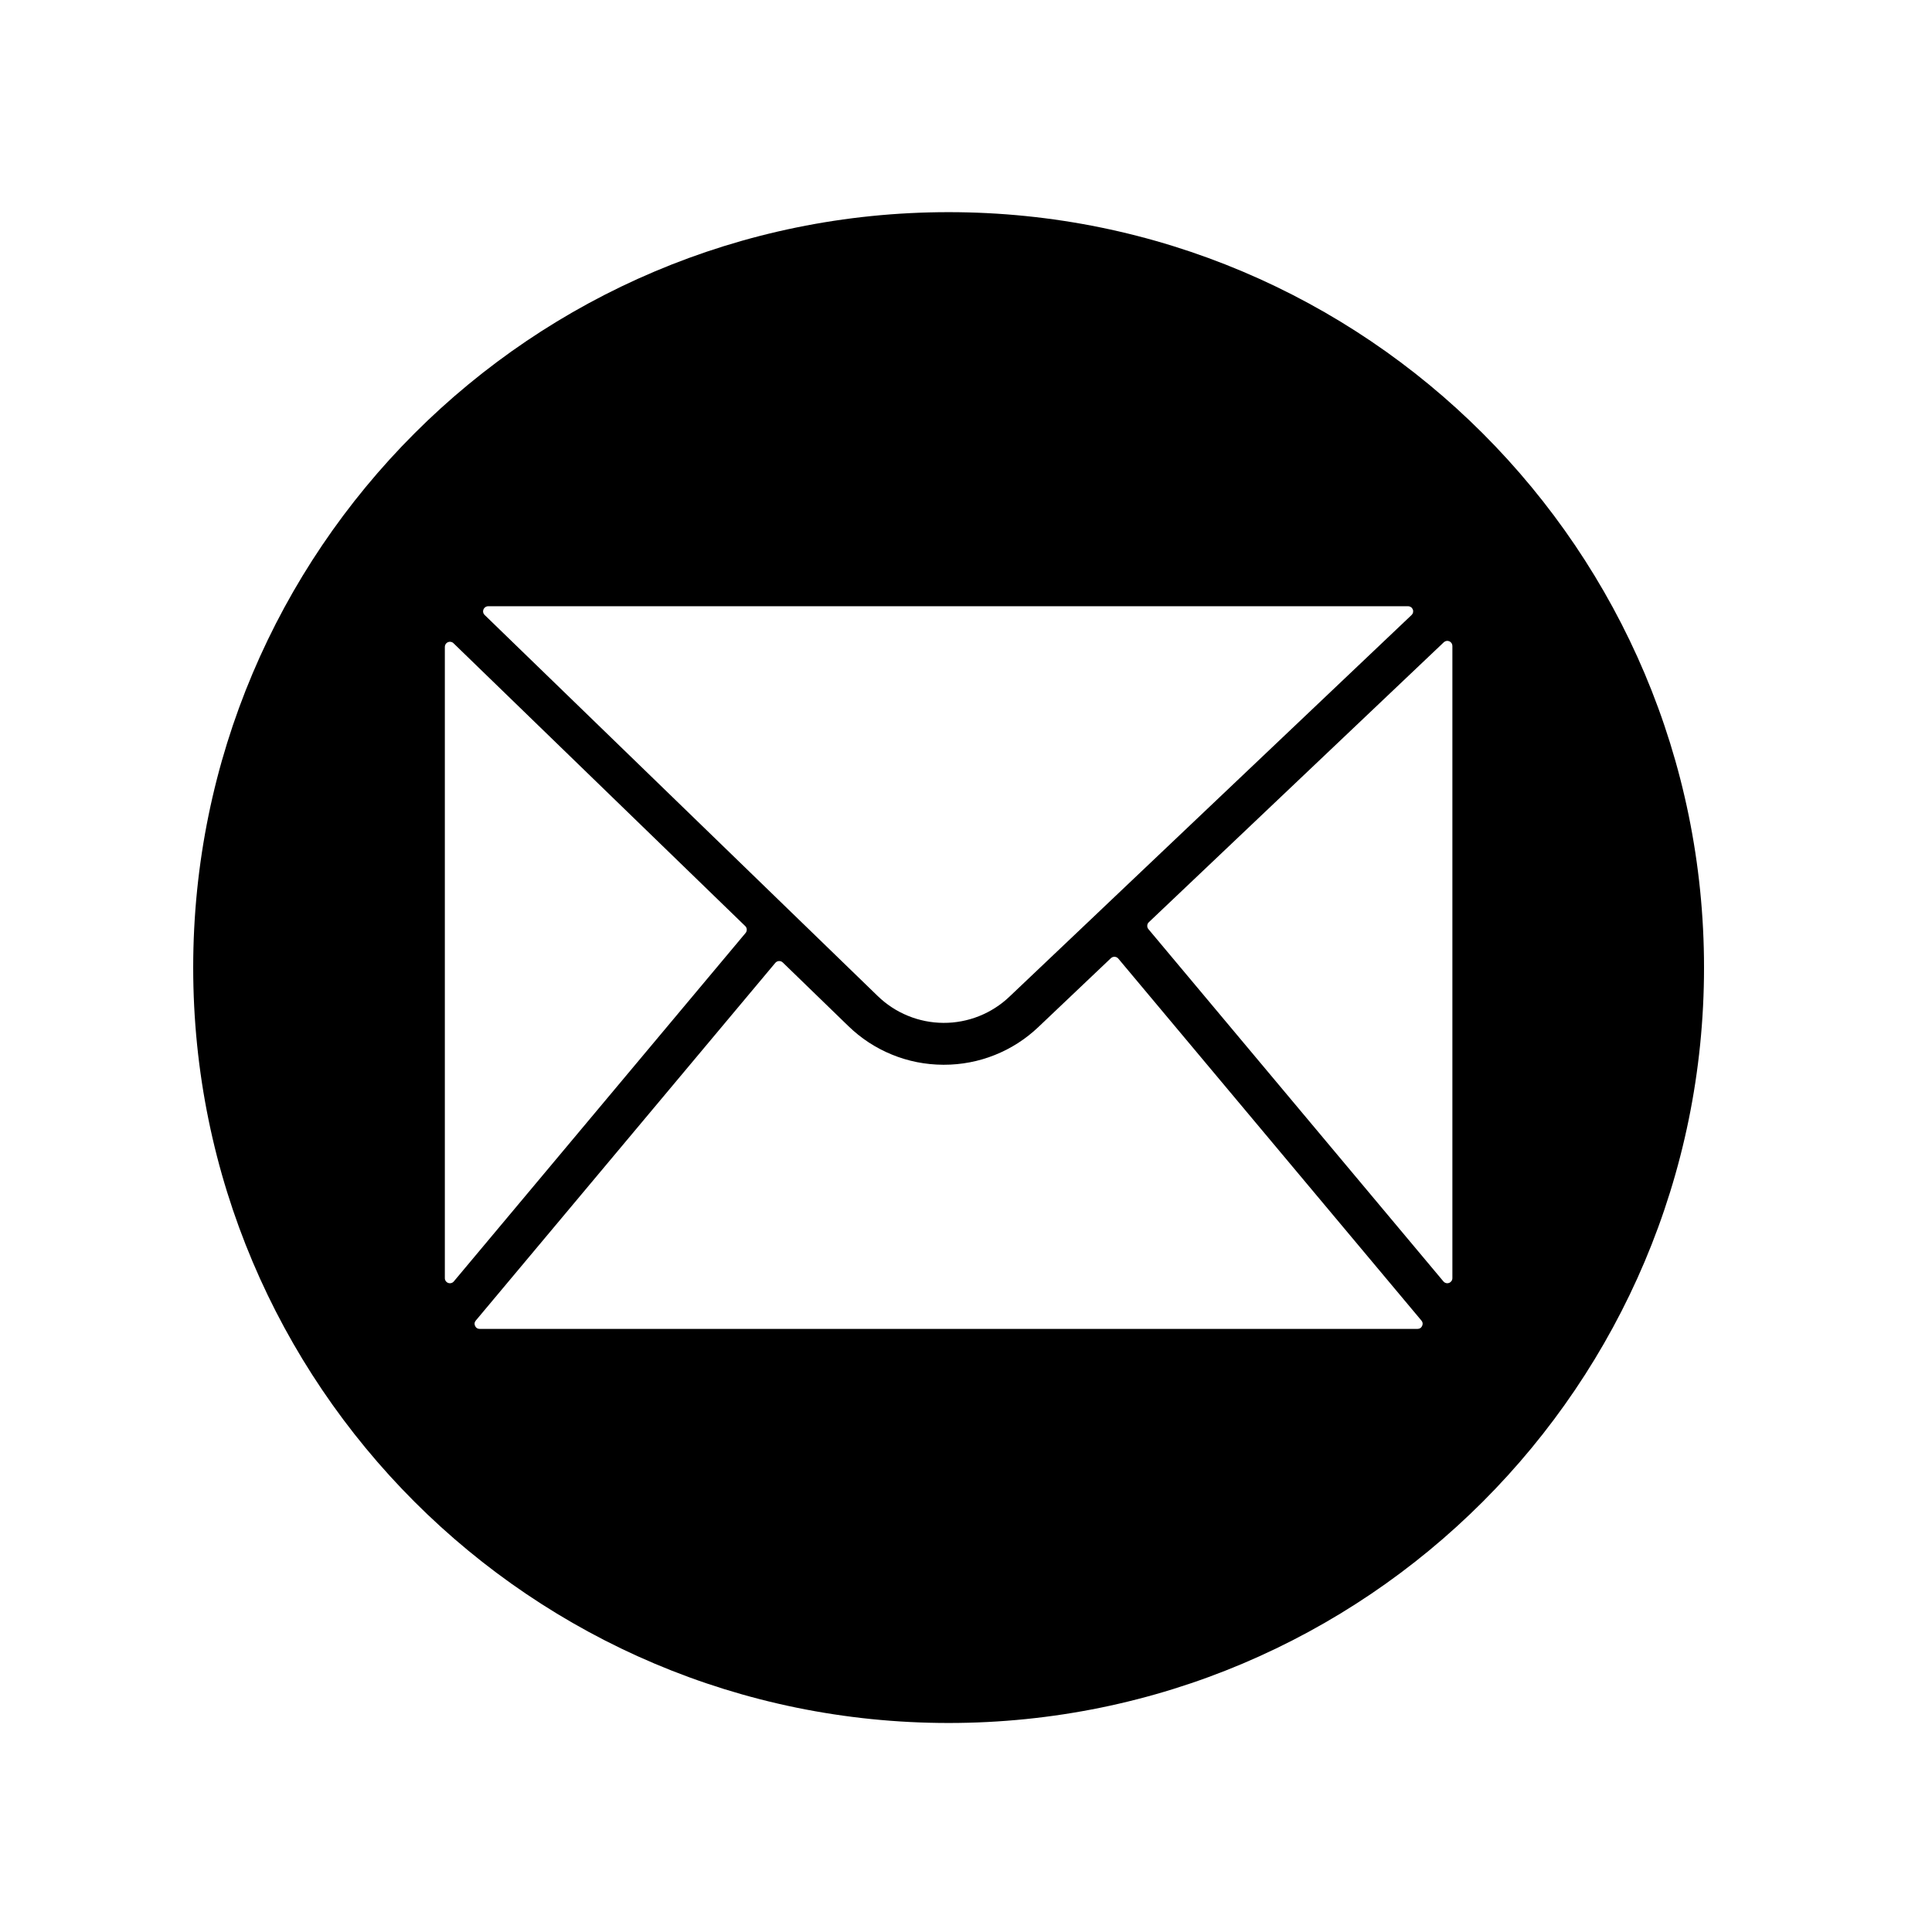 <svg xmlns="http://www.w3.org/2000/svg" xmlns:xlink="http://www.w3.org/1999/xlink" width="500" zoomAndPan="magnify" viewBox="0 0 375 375" height="500" preserveAspectRatio="xMidYMid meet" version="1.0"><defs><clipPath id="de082c737c"><path d="M 37.5 41.18 L 330.75 41.18 L 330.75 334.43 L 37.5 334.43 Z M 37.5 41.18 " clip-rule="nonzero"/></clipPath></defs><g clip-path="url(#de082c737c)"><path fill="#000000" d="M 184.125 41.18 C 103.145 41.18 37.5 106.824 37.5 187.805 C 37.5 268.781 103.145 334.43 184.125 334.43 C 265.105 334.43 330.75 268.781 330.75 187.805 C 330.75 106.824 265.105 41.18 184.125 41.18 Z M 94.758 117.672 L 273.301 117.672 C 273.504 117.668 273.691 117.727 273.859 117.836 C 274.027 117.949 274.148 118.102 274.223 118.289 C 274.301 118.477 274.316 118.668 274.273 118.867 C 274.23 119.066 274.133 119.234 273.988 119.371 L 213.965 176.336 L 213.867 176.434 L 195.945 193.441 C 195.52 193.848 195.074 194.234 194.609 194.598 C 194.145 194.965 193.664 195.305 193.168 195.621 C 192.672 195.941 192.16 196.234 191.637 196.504 C 191.109 196.773 190.574 197.016 190.027 197.234 C 189.477 197.453 188.918 197.645 188.352 197.809 C 187.785 197.973 187.215 198.109 186.633 198.219 C 186.055 198.328 185.469 198.41 184.883 198.465 C 184.293 198.516 183.707 198.543 183.117 198.539 C 182.523 198.535 181.938 198.504 181.352 198.445 C 180.762 198.387 180.18 198.297 179.602 198.184 C 179.023 198.066 178.449 197.922 177.887 197.754 C 177.32 197.582 176.766 197.387 176.219 197.16 C 175.672 196.938 175.141 196.688 174.617 196.414 C 174.094 196.141 173.586 195.84 173.094 195.516 C 172.602 195.191 172.125 194.848 171.664 194.477 C 171.203 194.105 170.762 193.715 170.34 193.305 L 153.746 177.219 C 153.719 177.191 153.691 177.164 153.66 177.137 L 94.066 119.363 C 93.922 119.223 93.828 119.055 93.789 118.859 C 93.746 118.66 93.766 118.469 93.84 118.285 C 93.918 118.098 94.039 117.949 94.207 117.836 C 94.375 117.727 94.559 117.668 94.758 117.672 Z M 86.344 248.086 L 86.344 125.551 C 86.344 125.352 86.398 125.172 86.508 125.008 C 86.617 124.84 86.762 124.719 86.945 124.645 C 87.125 124.566 87.316 124.547 87.512 124.582 C 87.703 124.617 87.875 124.703 88.016 124.844 L 144.648 179.75 C 144.832 179.93 144.934 180.152 144.945 180.41 C 144.957 180.668 144.883 180.895 144.715 181.094 L 88.086 248.723 C 87.953 248.883 87.785 248.988 87.586 249.043 C 87.383 249.098 87.188 249.086 86.992 249.016 C 86.797 248.945 86.637 248.824 86.52 248.652 C 86.402 248.484 86.34 248.293 86.344 248.086 Z M 275.141 257.938 L 93.109 257.938 C 92.688 257.938 92.391 257.746 92.215 257.367 C 92.039 256.988 92.082 256.637 92.352 256.316 L 150.488 186.891 C 150.578 186.785 150.684 186.703 150.805 186.641 C 150.93 186.582 151.059 186.547 151.195 186.539 C 151.332 186.531 151.465 186.555 151.594 186.602 C 151.723 186.648 151.836 186.723 151.934 186.816 L 164.656 199.152 C 165.879 200.34 167.199 201.402 168.625 202.336 C 170.051 203.27 171.551 204.055 173.129 204.699 C 174.703 205.344 176.328 205.832 178 206.164 C 179.668 206.492 181.355 206.66 183.059 206.668 L 183.207 206.668 C 184.898 206.672 186.574 206.512 188.234 206.195 C 189.895 205.879 191.512 205.406 193.082 204.777 C 194.652 204.152 196.148 203.383 197.574 202.469 C 198.996 201.555 200.32 200.516 201.547 199.348 L 215.625 185.98 C 215.727 185.887 215.84 185.816 215.965 185.77 C 216.094 185.723 216.227 185.703 216.363 185.711 C 216.496 185.719 216.625 185.754 216.75 185.816 C 216.871 185.875 216.977 185.957 217.062 186.062 L 275.895 256.316 C 276.164 256.637 276.207 256.988 276.031 257.367 C 275.855 257.746 275.559 257.934 275.141 257.938 Z M 281.906 248.086 C 281.906 248.293 281.848 248.48 281.73 248.652 C 281.609 248.82 281.453 248.941 281.258 249.012 C 281.062 249.082 280.863 249.094 280.664 249.039 C 280.465 248.984 280.297 248.879 280.164 248.719 L 222.91 180.348 C 222.742 180.148 222.668 179.918 222.684 179.656 C 222.695 179.398 222.797 179.18 222.988 179 L 280.246 124.66 C 280.387 124.527 280.559 124.441 280.75 124.406 C 280.945 124.375 281.129 124.395 281.312 124.473 C 281.492 124.551 281.637 124.672 281.746 124.836 C 281.852 125 281.906 125.18 281.906 125.375 Z M 281.906 248.086 " fill-opacity="1" fill-rule="nonzero"/></g></svg>